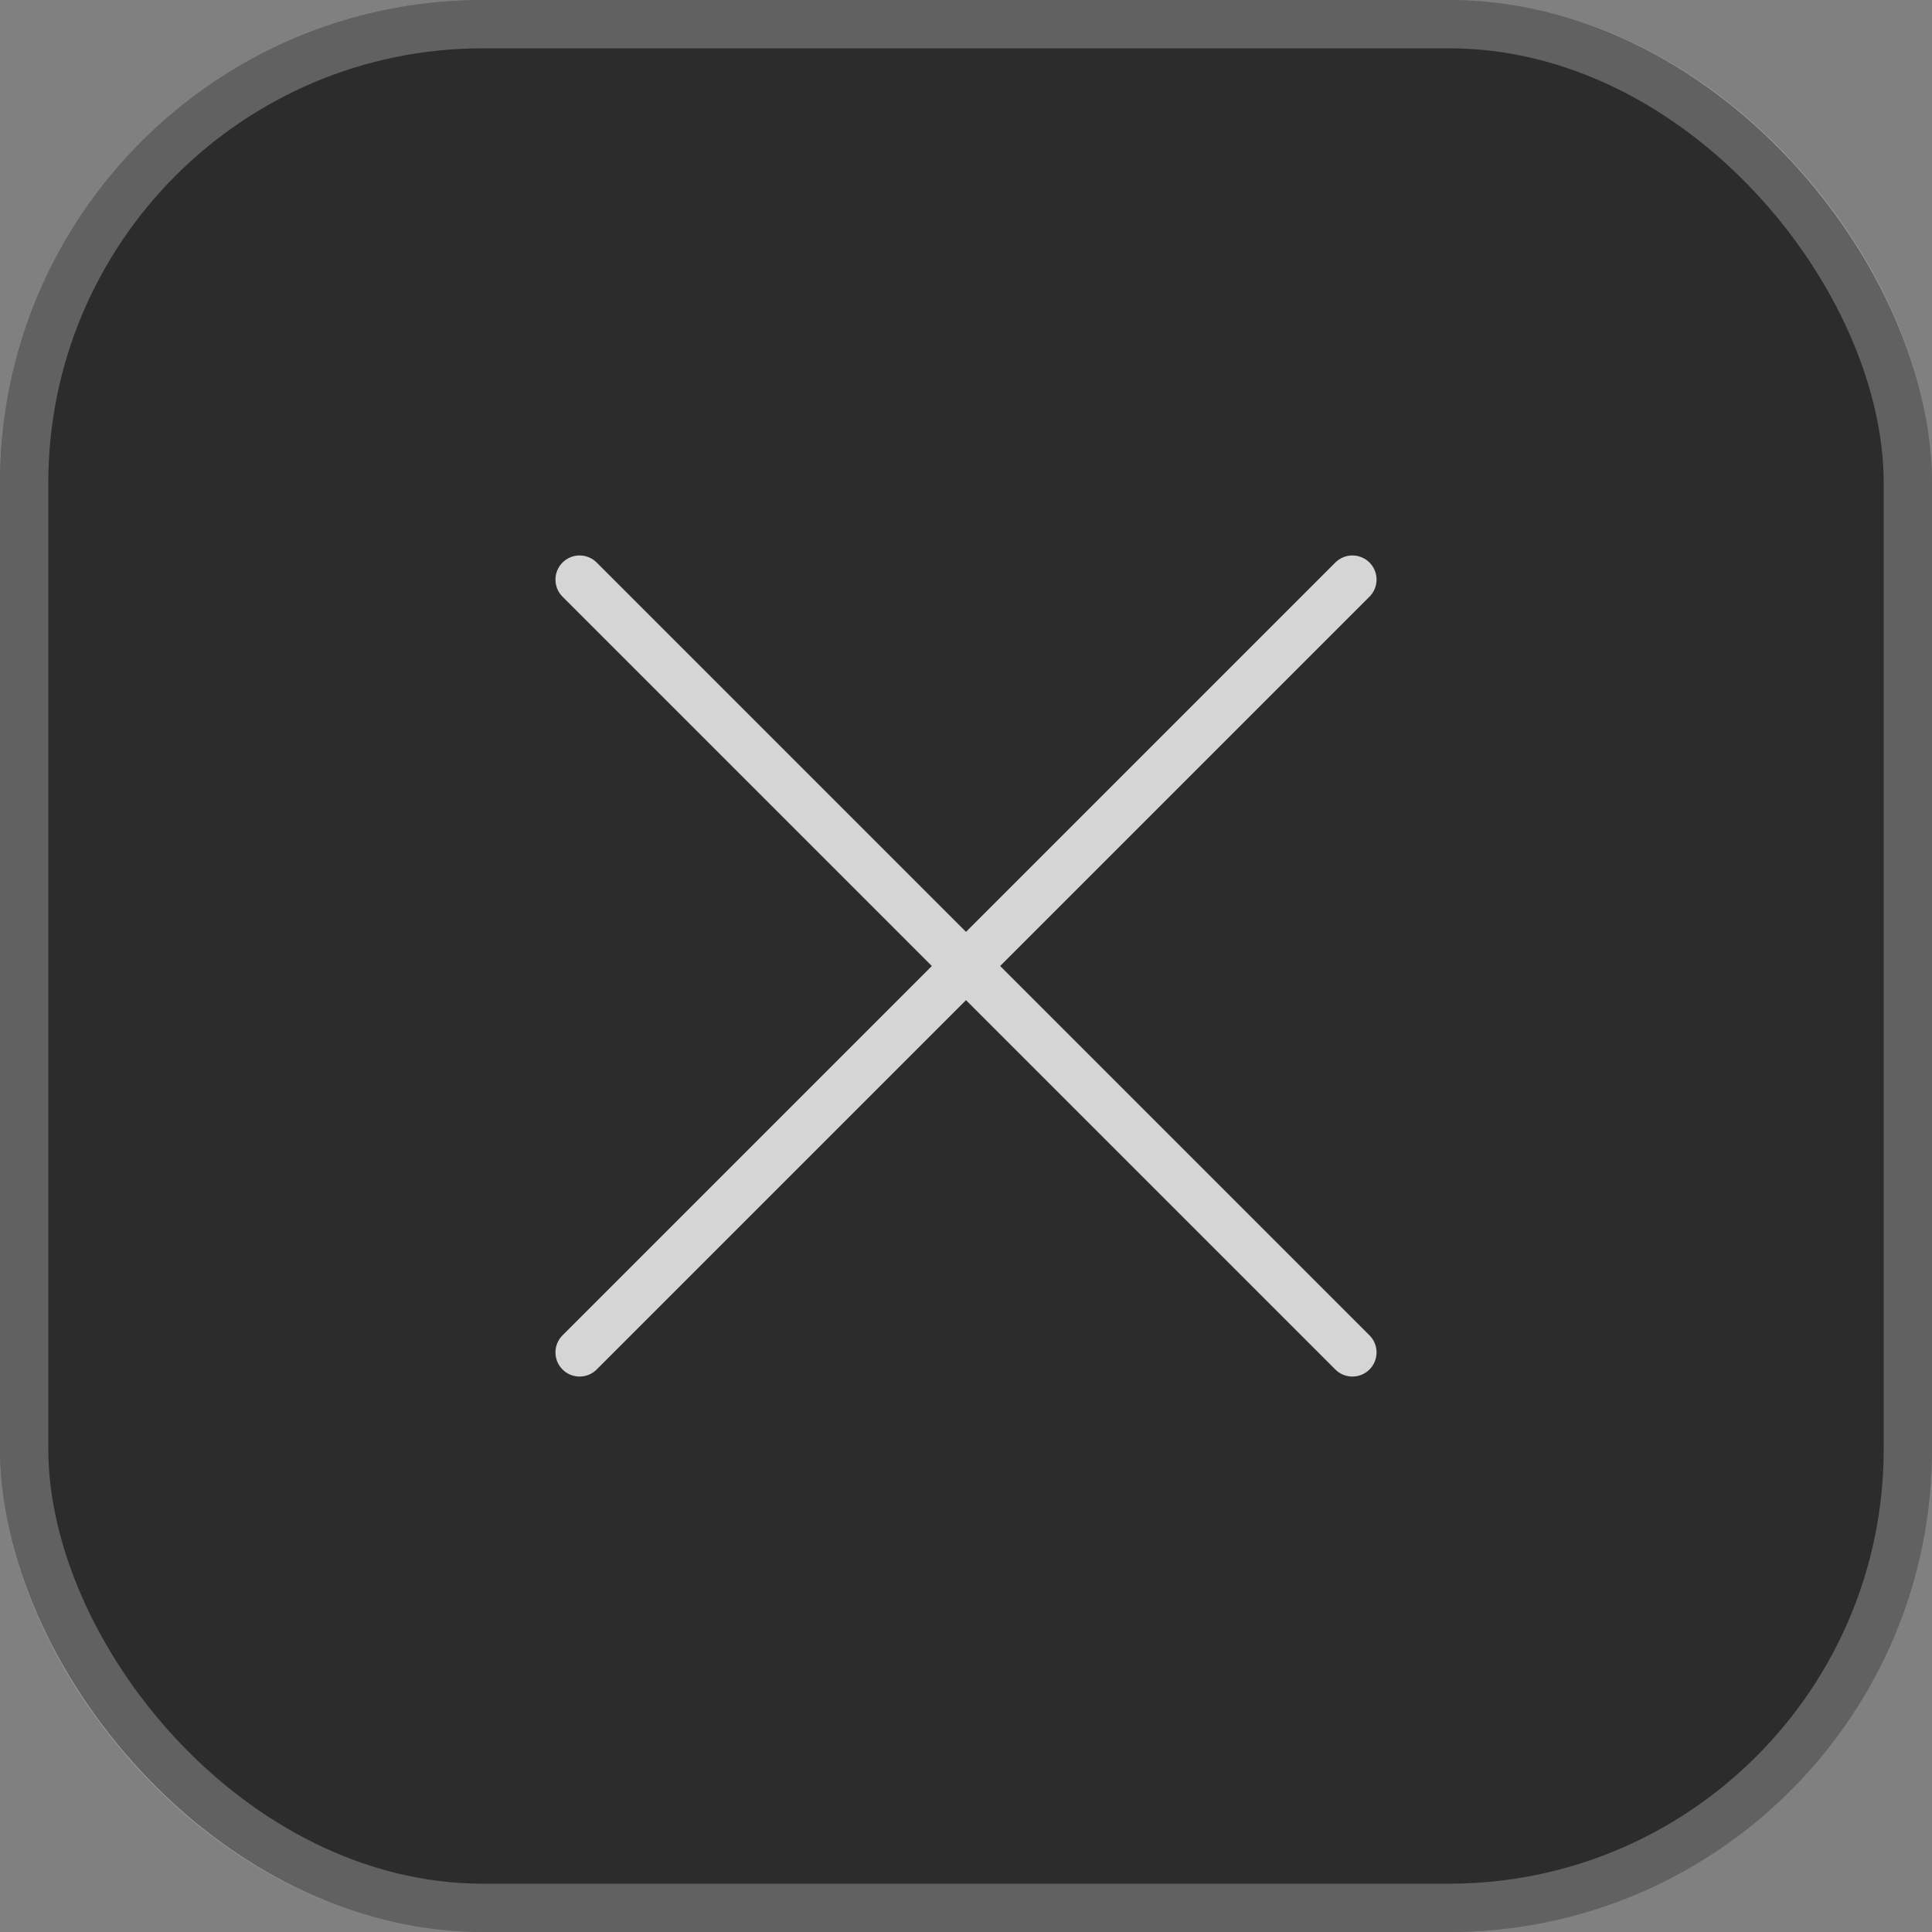 <?xml version="1.0" encoding="UTF-8"?> <svg xmlns="http://www.w3.org/2000/svg" width="40" height="40" viewBox="0 0 40 40" fill="none"><rect x="0" y="0" width="40" height="40" fill="#808080" stroke="none"/><rect width="40" height="40" rx="10" fill="#171717" fill-opacity="0.8"></rect><rect x="0.5" y="0.5" width="39" height="39" rx="9.5" stroke="white" stroke-opacity="0.25"></rect><path d="M12 28L20 20M20 20L28 12M20 20L12 12M20 20L28 28" stroke="white" stroke-opacity="0.8" stroke-linecap="round" stroke-linejoin="round"></path></svg> 